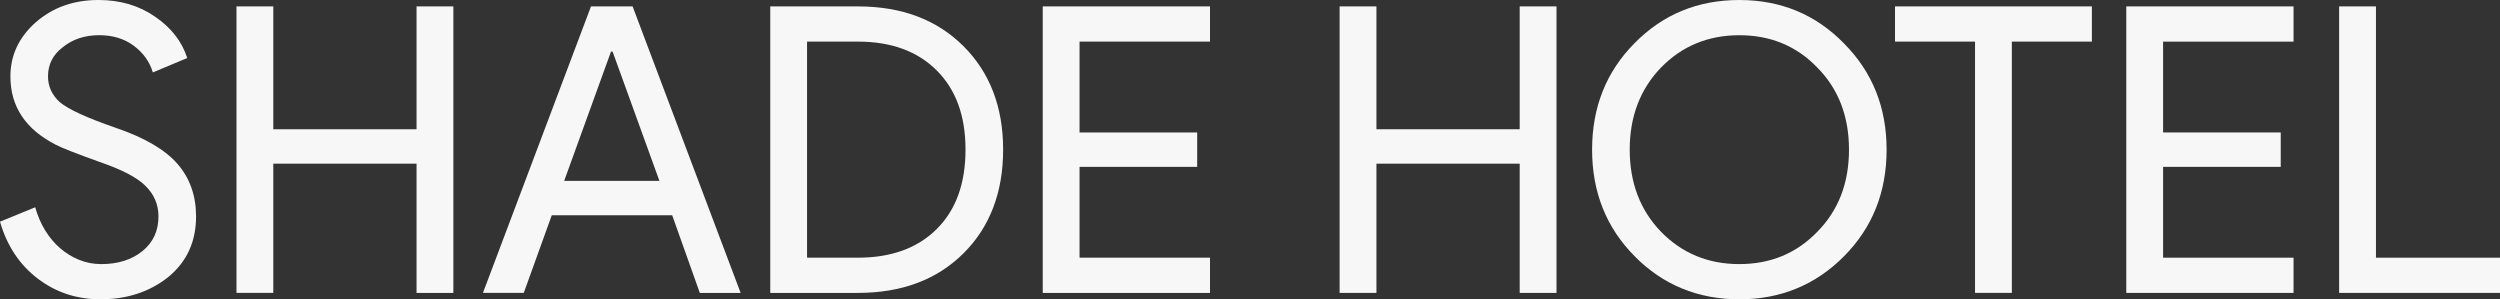 <?xml version="1.0" encoding="UTF-8"?><svg id="Layer_2" xmlns="http://www.w3.org/2000/svg" viewBox="0 0 1673.83 200.39"><rect x="0" y="0" width="1673.83" height="200.39" fill="#333333" stroke="none"/><defs><style>.cls-1{fill:#f7f7f7;}</style></defs><g id="Layer_2-2"><path class="cls-1" d="M131.27,144.94c0,16.79-6.16,30.27-18.49,40.45-12.5,10-27.69,15-45.54,15-15.9,0-29.92-4.64-42.06-13.93-12.15-9.28-20.54-21.97-25.18-38.04l23.58-9.64c1.61,5.72,3.84,10.9,6.7,15.54,2.85,4.65,6.2,8.62,10.05,11.92,3.84,3.31,8.08,5.89,12.73,7.77,4.64,1.88,9.55,2.81,14.73,2.81,11.25,0,20.45-2.9,27.59-8.71,7.14-5.8,10.72-13.53,10.72-23.17,0-8.04-2.95-14.91-8.84-20.63-5.54-5.53-15.9-10.89-31.08-16.07-15.36-5.53-24.92-9.28-28.67-11.25-20.36-10.36-30.54-25.63-30.54-45.81,0-14.11,5.63-26.16,16.88-36.17C35.27,5,49.29,0,65.9,0c14.64,0,27.33,3.75,38.04,11.25,10.72,7.33,17.86,16.52,21.43,27.59l-23.04,9.64c-2.14-7.14-6.39-13.08-12.73-17.82-6.34-4.73-14.06-7.1-23.17-7.1-9.64,0-17.77,2.68-24.38,8.04-6.61,5-9.91,11.52-9.91,19.56,0,6.61,2.59,12.32,7.77,17.15,5.71,4.82,18.12,10.54,37.24,17.15,19.46,6.61,33.35,14.69,41.66,24.25,8.3,9.56,12.46,21.3,12.46,35.23Z"/><path class="cls-1" d="M182.98,196.1h-24.65V4.29h24.65v82.25h95.91V4.29h24.65v191.82h-24.65v-86.53h-95.91v86.53Z"/><path class="cls-1" d="M350.68,196.1h-27.33L395.69,4.29h27.86l72.33,191.82h-27.33l-18.49-51.97h-80.64l-18.75,51.97ZM409.08,34.56l-31.34,86.53h63.76l-31.34-86.53h-1.07Z"/><path class="cls-1" d="M515.71,196.1V4.29h58.67c29.29,0,52.82,8.84,70.59,26.52,17.77,17.68,26.66,40.81,26.66,69.39s-8.89,51.93-26.66,69.52c-17.77,17.59-41.3,26.39-70.59,26.39h-58.67ZM540.35,27.86v144.67h34.02c22.32,0,39.92-6.38,52.78-19.16,12.86-12.77,19.29-30.49,19.29-53.18s-6.43-40.18-19.29-53.04c-12.86-12.86-30.45-19.29-52.78-19.29h-34.02Z"/><path class="cls-1" d="M810.13,4.29v23.58h-87.34v60.81h78.76v23.04h-78.76v60.81h87.34v23.58h-111.98V4.29h111.98Z"/><path class="cls-1" d="M921.57,196.1h-24.65V4.29h24.65v82.25h95.91V4.29h24.65v191.82h-24.65v-86.53h-95.91v86.53Z"/><path class="cls-1" d="M1263.14,100.2c0,28.4-9.47,52.15-28.4,71.26-19.11,19.29-42.51,28.93-70.19,28.93s-51.26-9.64-70.19-28.93c-18.93-19.11-28.4-42.86-28.4-71.26s9.46-52.15,28.4-71.26c18.93-19.29,42.33-28.93,70.19-28.93s51.26,9.74,70.19,29.2c18.93,19.11,28.4,42.78,28.4,70.99ZM1091.15,100.2c0,22.15,6.97,40.45,20.9,54.92,14.11,14.47,31.61,21.7,52.51,21.7s38.31-7.23,52.24-21.7c14.11-14.29,21.16-32.59,21.16-54.92s-7.06-40.63-21.16-54.92c-13.93-14.47-31.34-21.7-52.24-21.7s-38.4,7.23-52.51,21.7c-13.93,14.47-20.9,32.78-20.9,54.92Z"/><path class="cls-1" d="M1347,27.86v168.24h-24.65V27.86h-53.58V4.29h131.81v23.58h-53.58Z"/><path class="cls-1" d="M1535.6,4.29v23.58h-87.34v60.81h78.76v23.04h-78.76v60.81h87.34v23.58h-111.98V4.29h111.98Z"/><path class="cls-1" d="M1673.83,196.1h-107.7V4.29h24.65v168.24h83.05v23.58Z"/></g></svg>